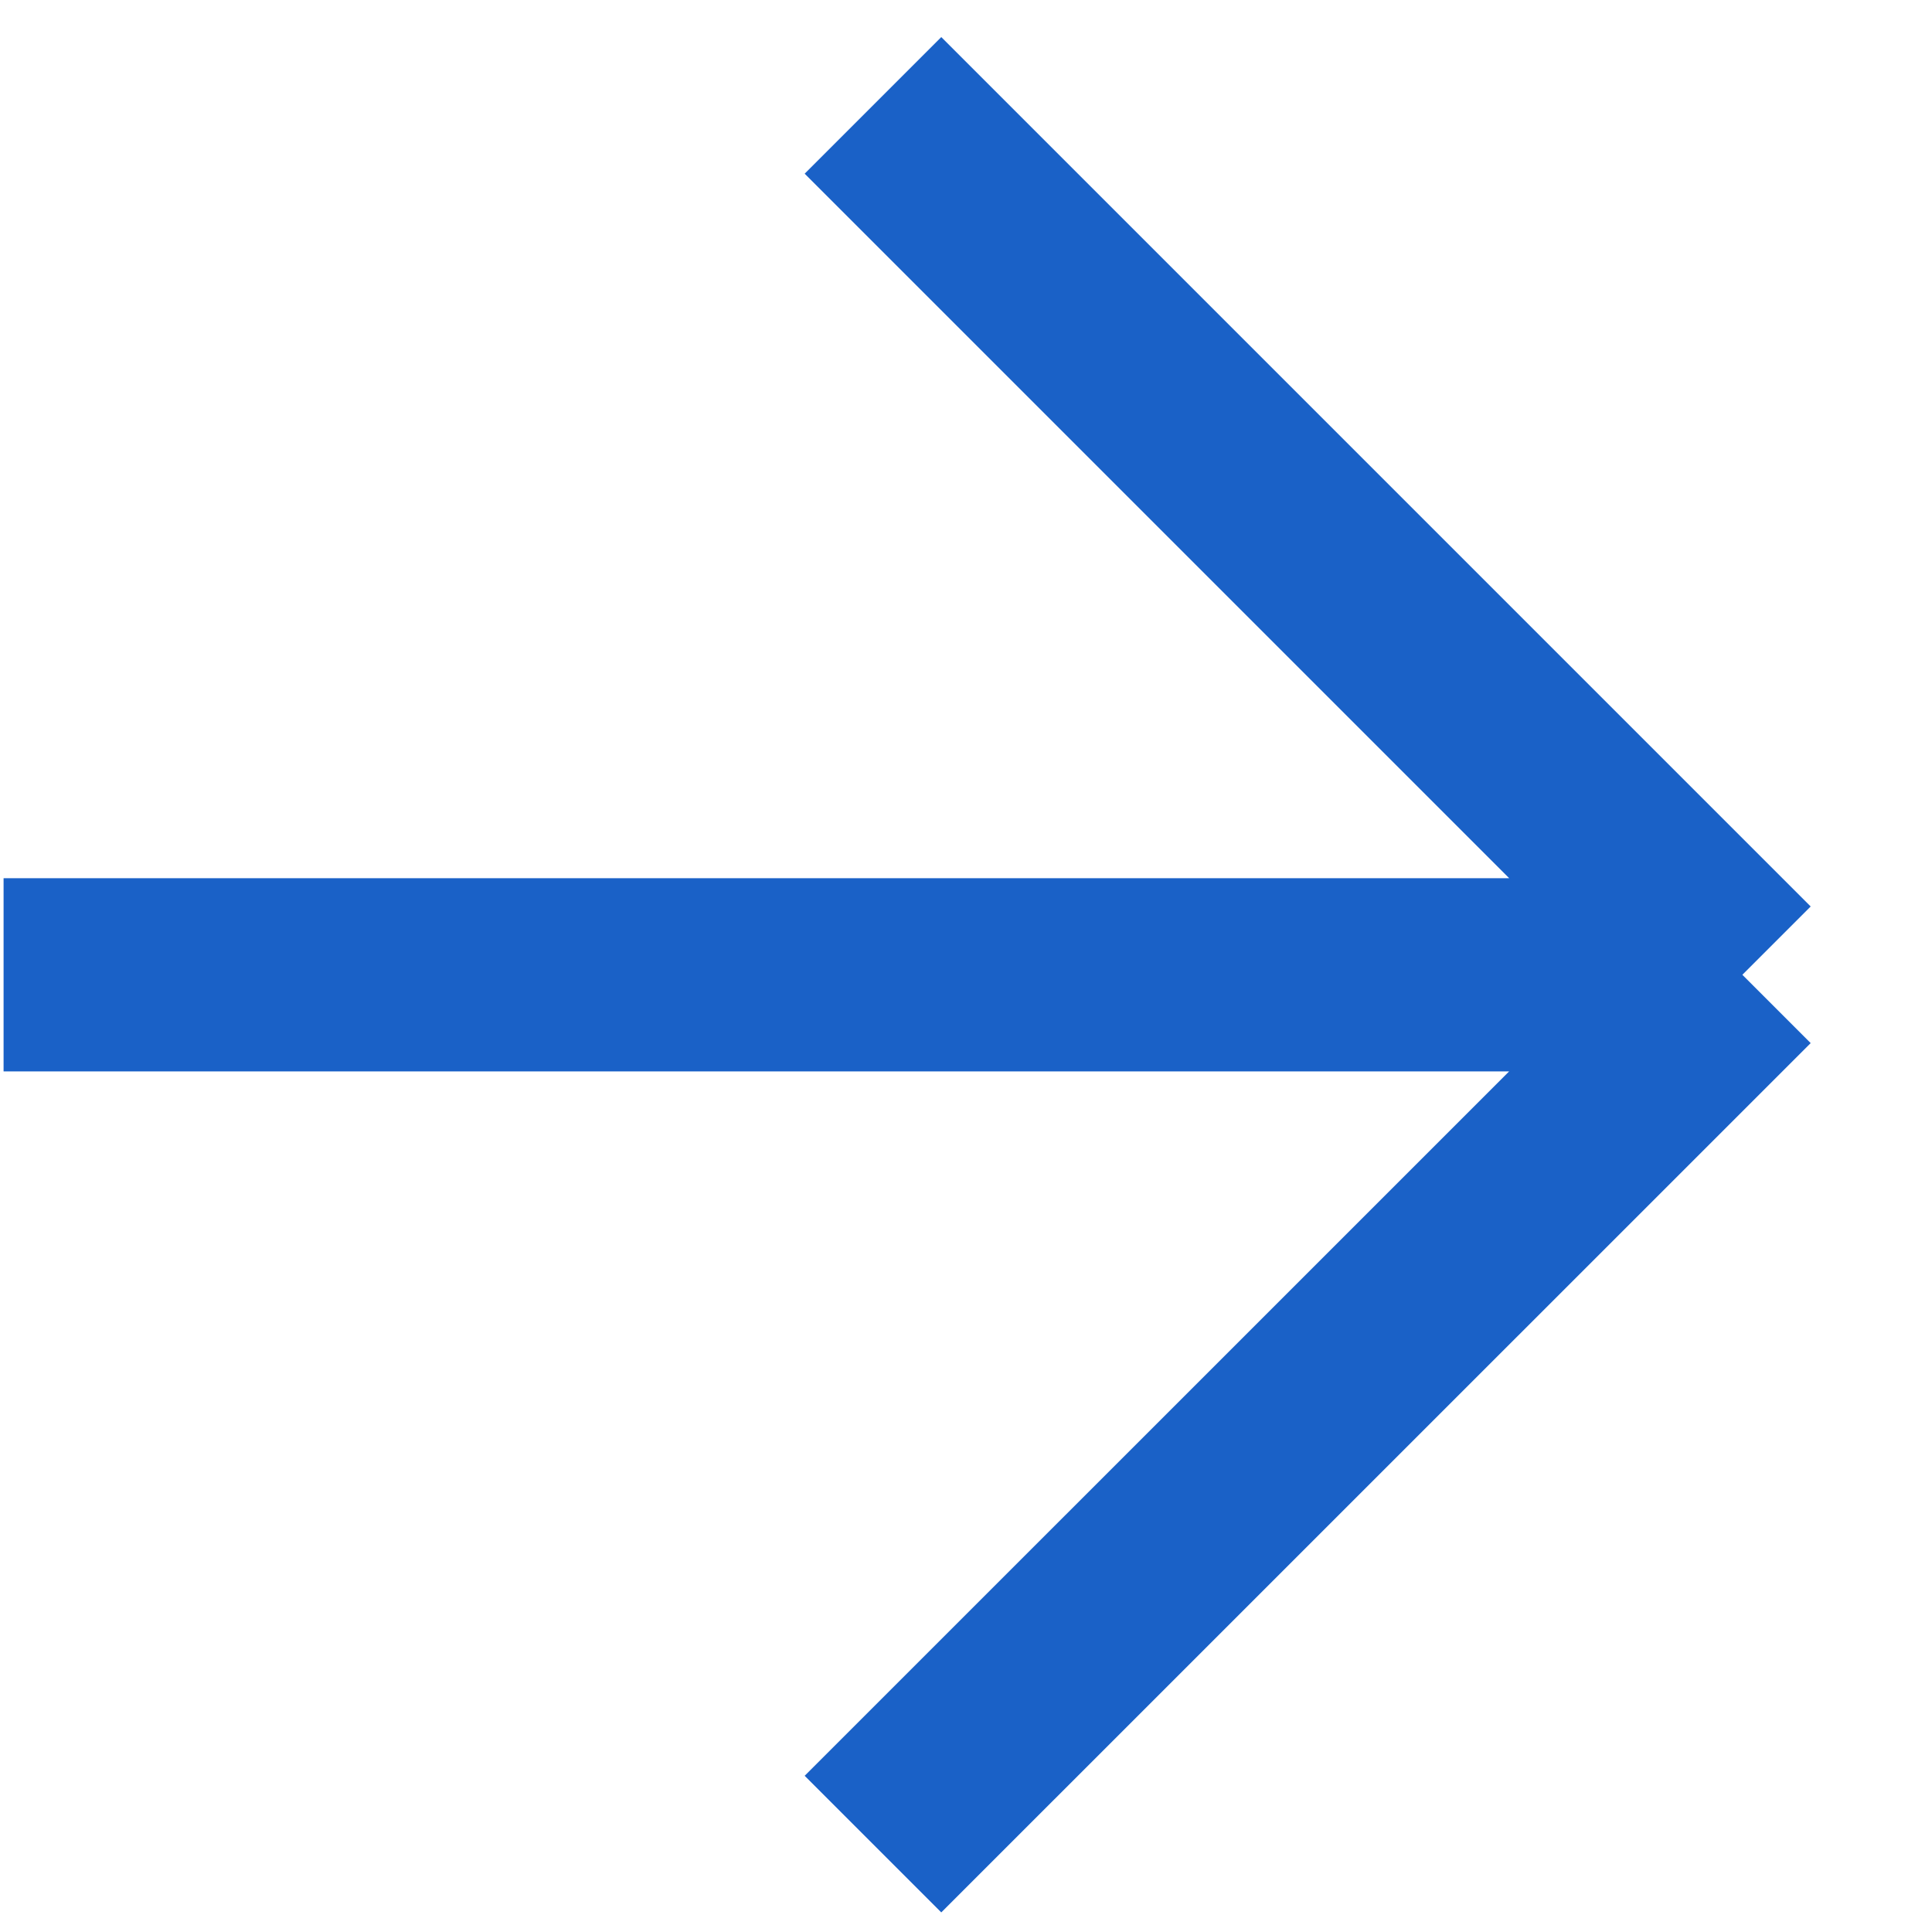 <?xml version="1.0" encoding="UTF-8"?> <svg xmlns="http://www.w3.org/2000/svg" width="20" height="20" viewBox="0 0 20 20" fill="none"> <path d="M18.037 10.091H0.037M18.037 10.091L9.037 19.09M18.037 10.091L9.037 1.091" stroke="#1A61C7" stroke-width="2"></path> </svg> 